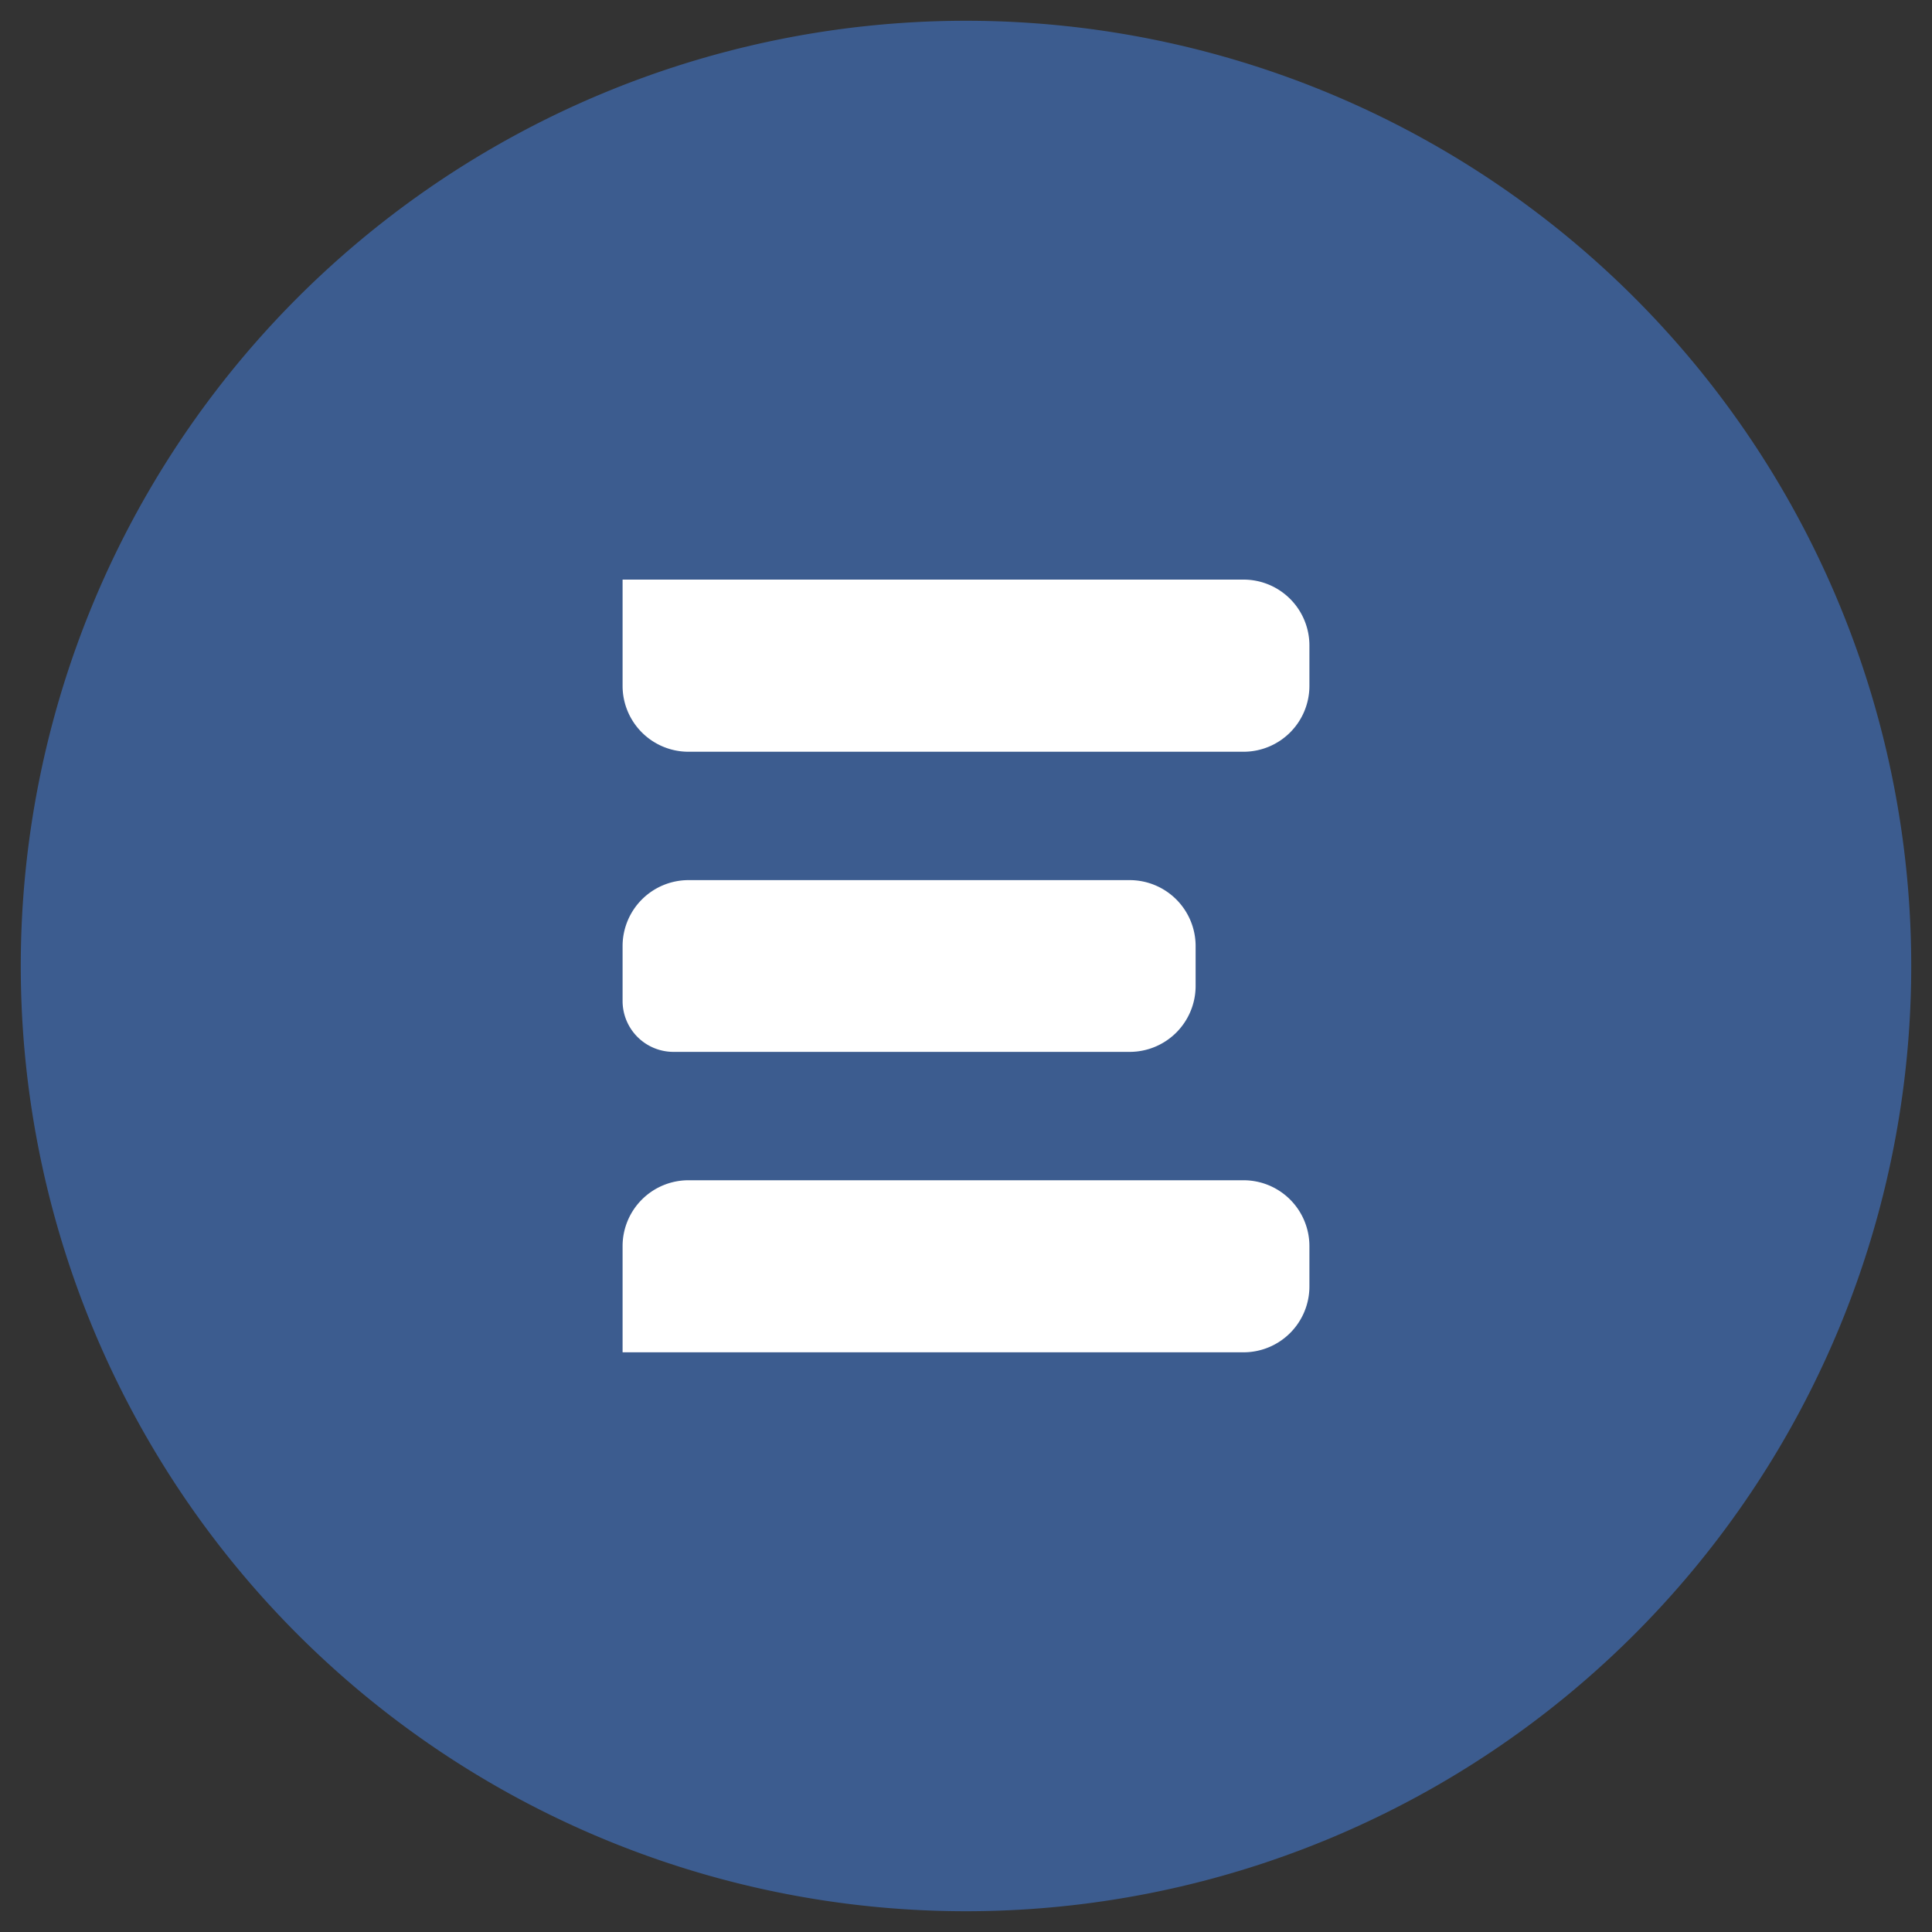 <svg xmlns="http://www.w3.org/2000/svg" viewBox="0 0 200 200"><rect x="0" y="0" width="200" height="200" fill="#333333" stroke="none"/><defs><style>.cls-1{fill:#3c5c8f;}.cls-2{fill:#fff;}</style></defs><title>ESB Logo Mark Final</title><g id="Layer_2" data-name="Layer 2"><path class="cls-1" d="M100,2.15h0A97.85,97.85,0,0,0,2.15,100h0A97.85,97.85,0,0,0,100,197.85h0A97.85,97.85,0,0,0,197.85,100h0A97.85,97.85,0,0,0,100,2.15Z"/><path class="cls-2" d="M64.45,97.94a6.83,6.83,0,0,1,6.82-6.83h45.67a6.83,6.83,0,0,1,6.83,6.83v4.12a6.83,6.83,0,0,1-6.83,6.83H69.72a5.27,5.27,0,0,1-5.27-5.27Z"/><path class="cls-2" d="M135.55,133.17a6.82,6.82,0,0,1-6.82,6.82H64.45V129a6.82,6.82,0,0,1,6.82-6.82h57.46a6.82,6.82,0,0,1,6.82,6.82Z"/><path class="cls-2" d="M135.55,71a6.82,6.82,0,0,1-6.82,6.82H71.27A6.82,6.82,0,0,1,64.45,71V60h64.28a6.82,6.82,0,0,1,6.82,6.82Z"/></g></svg>